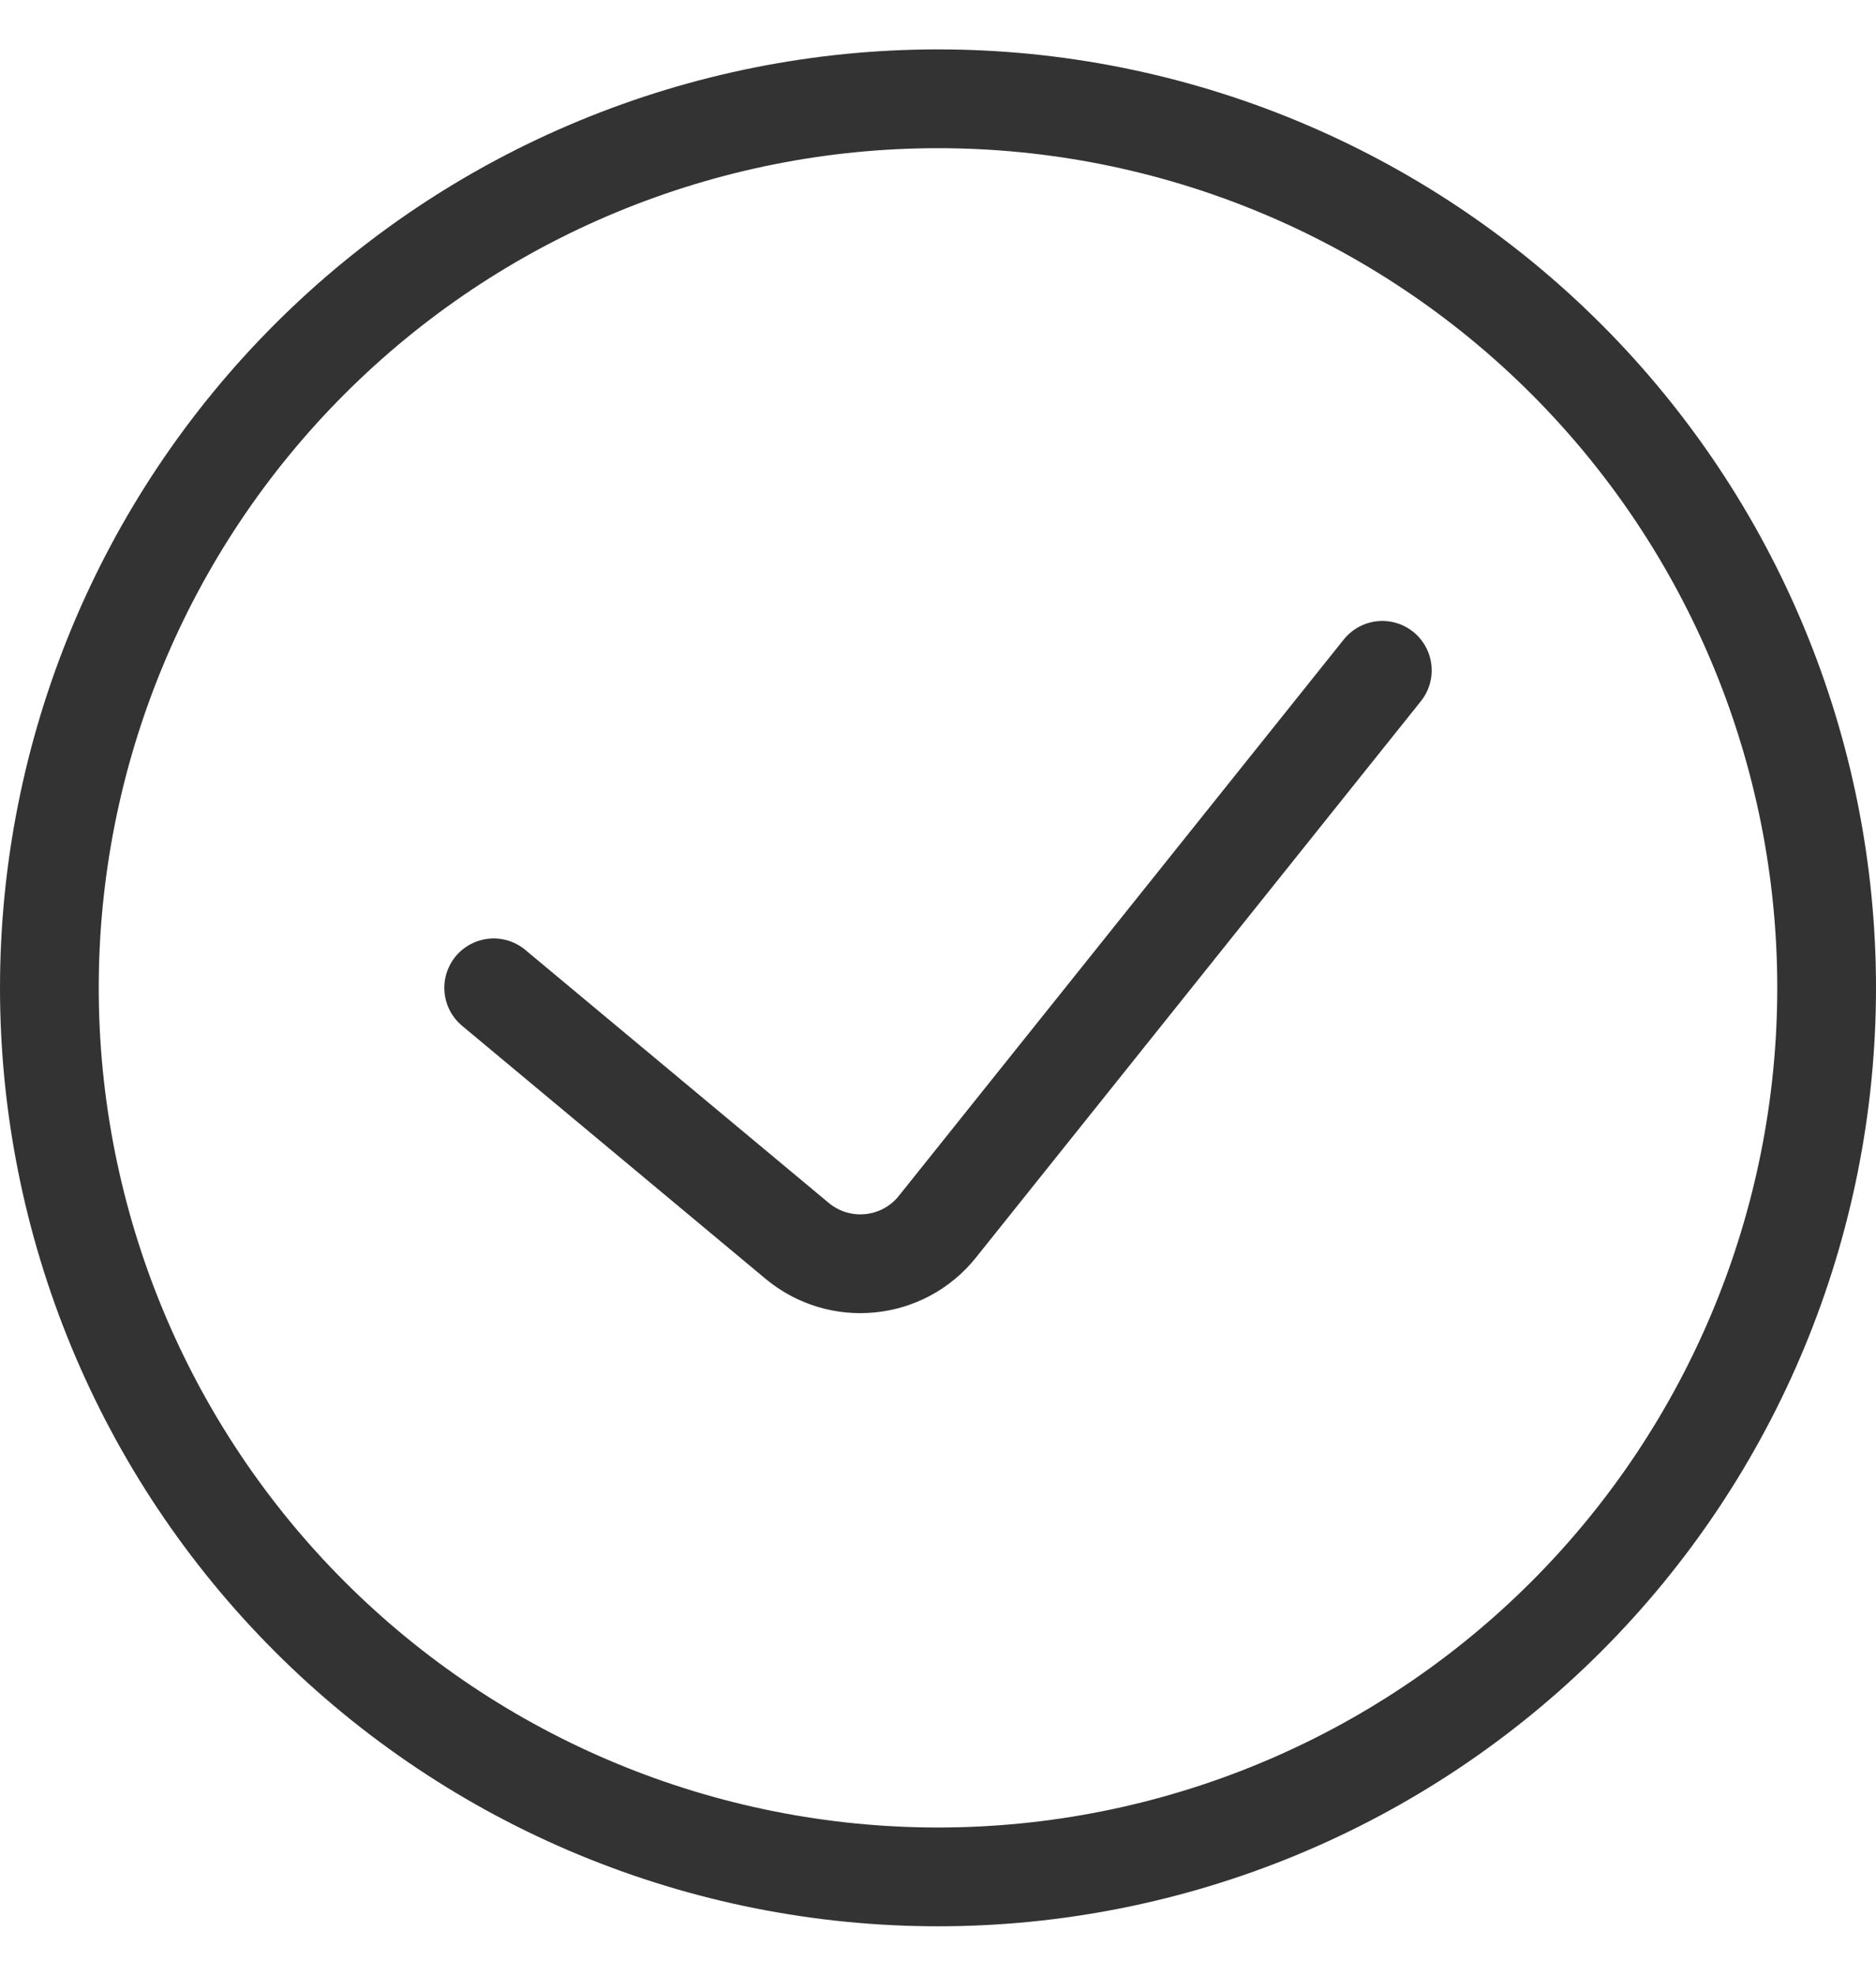 <svg width="19" height="20" viewBox="0 0 19 20" fill="none" xmlns="http://www.w3.org/2000/svg">
<path d="M5 10L8.073 12.561C8.504 12.92 9.145 12.855 9.494 12.418L14 6.786M9.5 19C8.318 19 7.148 18.767 6.056 18.315C4.964 17.863 3.972 17.2 3.136 16.364C2.3 15.528 1.637 14.536 1.185 13.444C0.733 12.352 0.5 11.182 0.5 10C0.5 8.818 0.733 7.648 1.185 6.556C1.637 5.464 2.3 4.472 3.136 3.636C3.972 2.8 4.964 2.137 6.056 1.685C7.148 1.233 8.318 1 9.5 1C11.887 1 14.176 1.948 15.864 3.636C17.552 5.324 18.5 7.613 18.5 10C18.5 12.387 17.552 14.676 15.864 16.364C14.176 18.052 11.887 19 9.5 19Z" stroke="#333333" stroke-linecap="round"/>
</svg>
